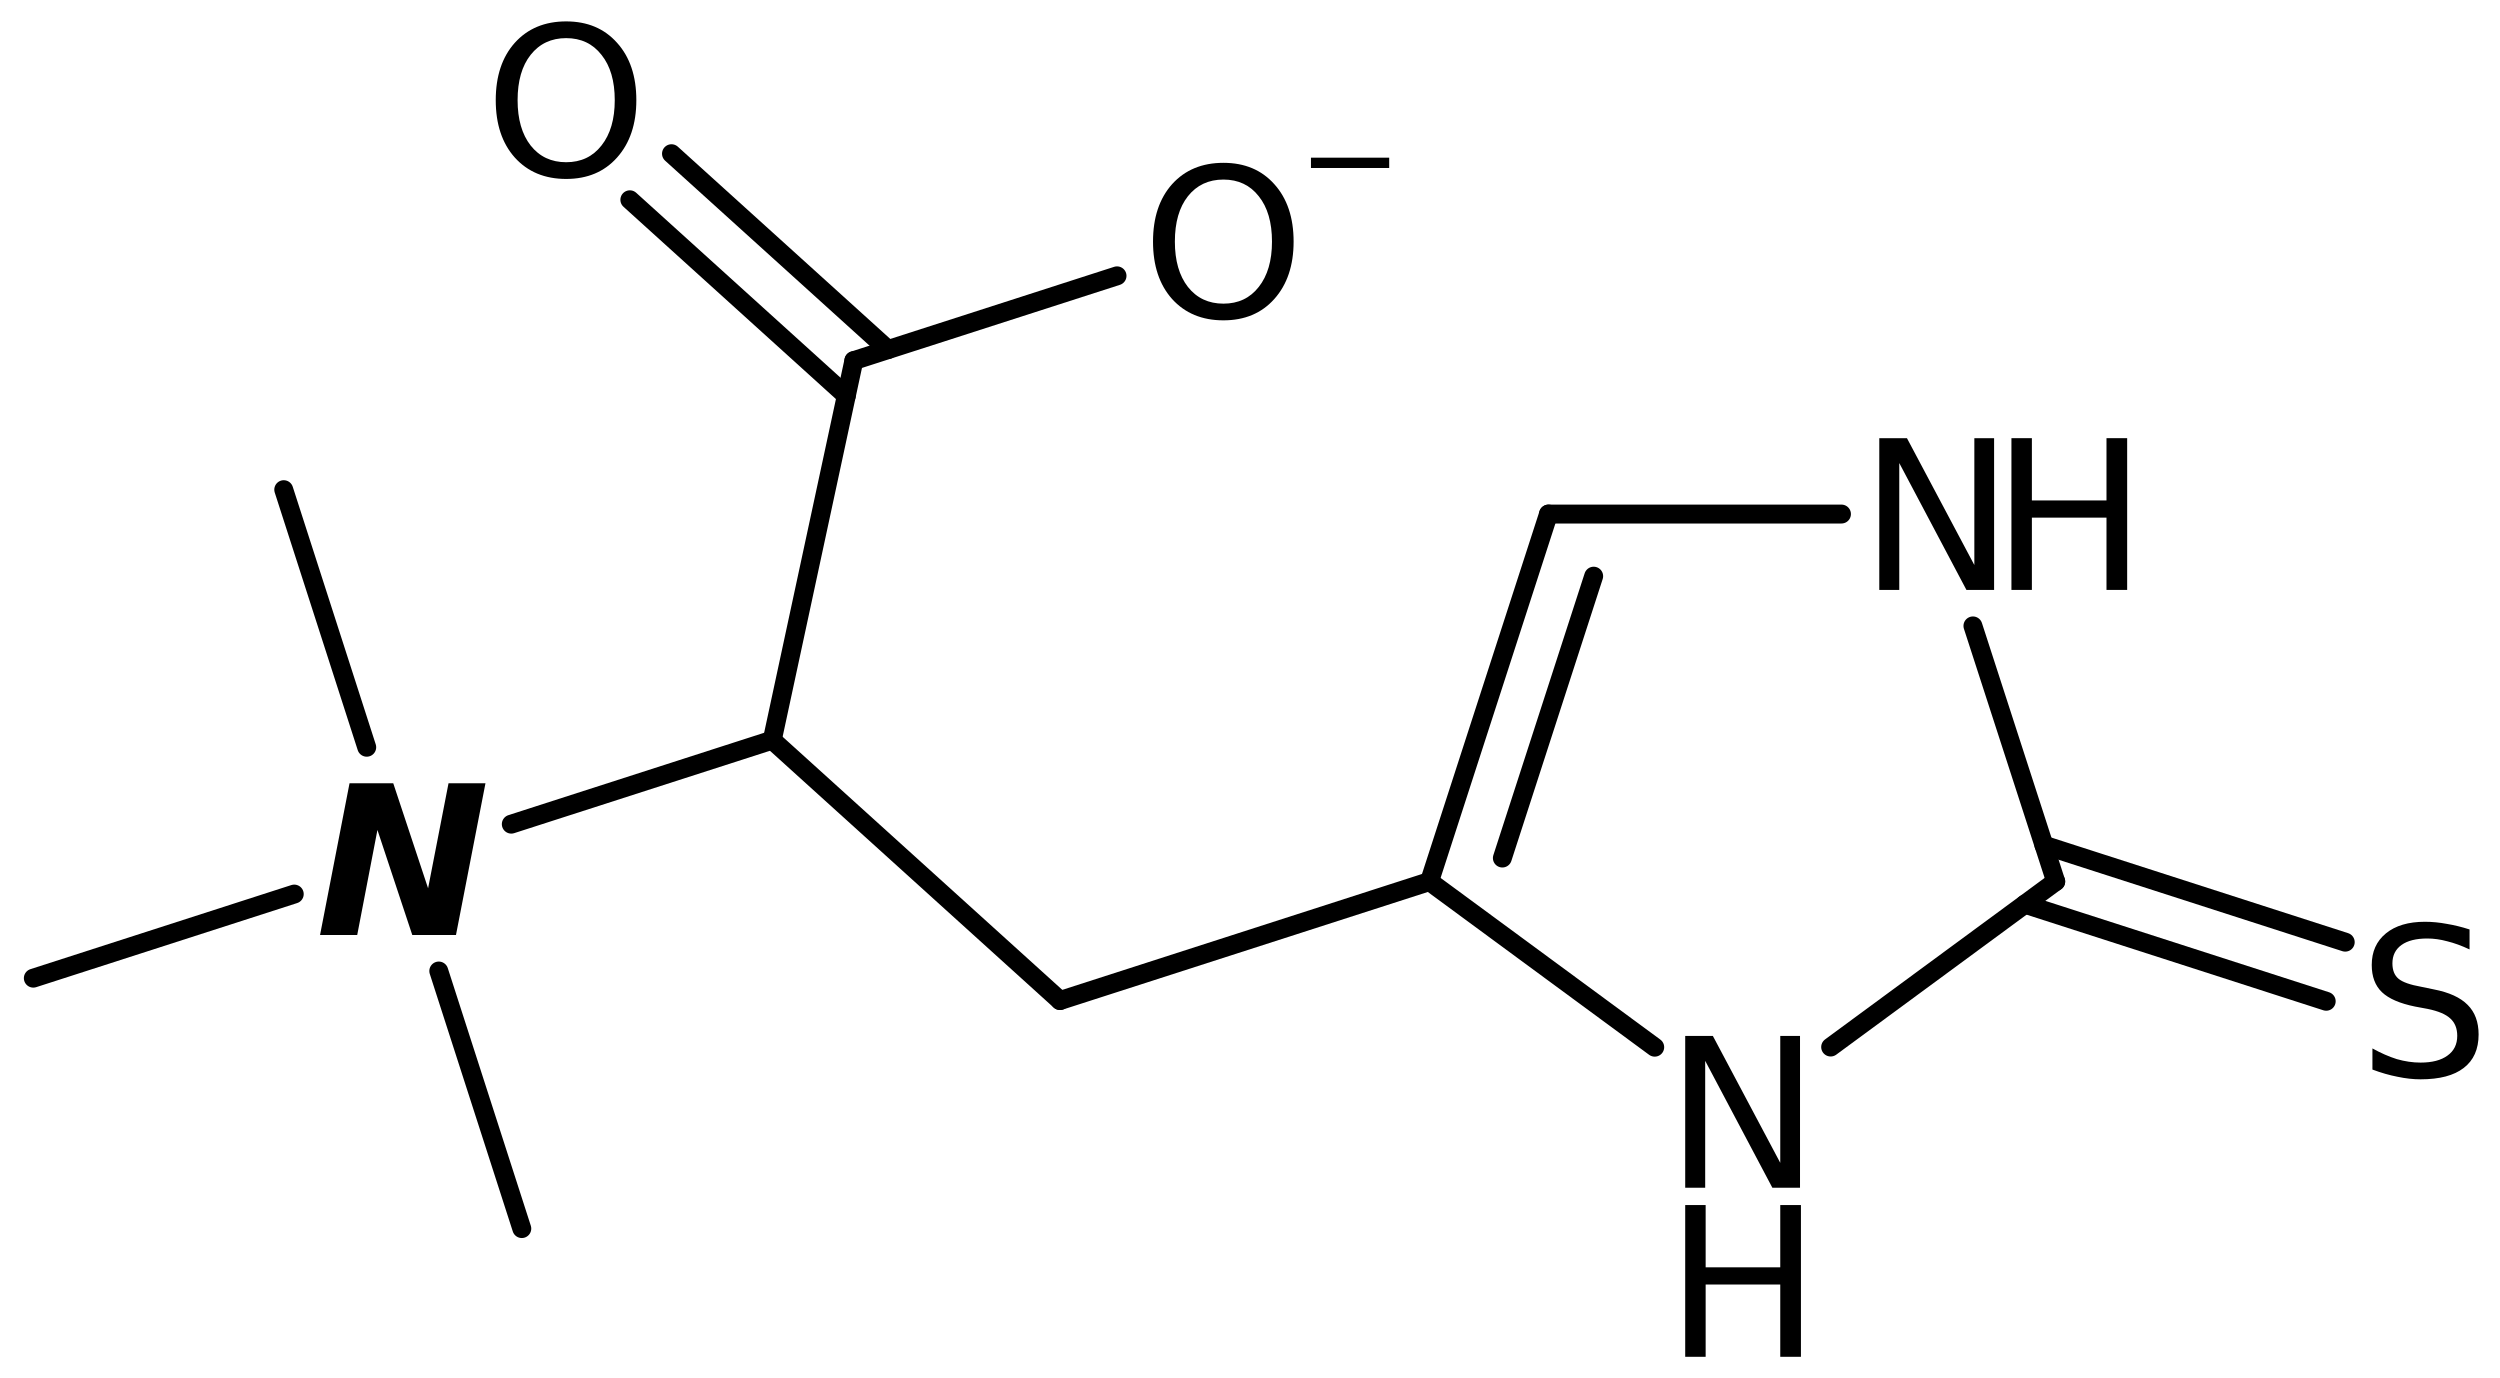 <?xml version='1.0' encoding='UTF-8'?>
<!DOCTYPE svg PUBLIC "-//W3C//DTD SVG 1.1//EN" "http://www.w3.org/Graphics/SVG/1.1/DTD/svg11.dtd">
<svg version='1.2' xmlns='http://www.w3.org/2000/svg' xmlns:xlink='http://www.w3.org/1999/xlink' width='65.437mm' height='36.074mm' viewBox='0 0 65.437 36.074'>
  <desc>Generated by the Chemistry Development Kit (http://github.com/cdk)</desc>
  <g stroke-linecap='round' stroke-linejoin='round' stroke='#000000' stroke-width='.495' fill='#000000'>
    <rect x='.0' y='.0' width='66.0' height='37.0' fill='#FFFFFF' stroke='none'/>
    <g id='mol1' class='mol'>
      <line id='mol1bnd1' class='bond' x1='7.427' y1='12.817' x2='9.599' y2='19.559'/>
      <line id='mol1bnd2' class='bond' x1='7.702' y1='23.402' x2='.872' y2='25.603'/>
      <line id='mol1bnd3' class='bond' x1='11.485' y1='25.416' x2='13.658' y2='32.158'/>
      <line id='mol1bnd4' class='bond' x1='13.383' y1='21.572' x2='20.213' y2='19.372'/>
      <line id='mol1bnd5' class='bond' x1='20.213' y1='19.372' x2='27.746' y2='26.189'/>
      <line id='mol1bnd6' class='bond' x1='27.746' y1='26.189' x2='37.417' y2='23.073'/>
      <g id='mol1bnd7' class='bond'>
        <line x1='40.532' y1='13.455' x2='37.417' y2='23.073'/>
        <line x1='41.714' y1='15.081' x2='39.324' y2='22.459'/>
      </g>
      <line id='mol1bnd8' class='bond' x1='40.532' y1='13.455' x2='48.2' y2='13.455'/>
      <line id='mol1bnd9' class='bond' x1='51.641' y1='16.383' x2='53.808' y2='23.073'/>
      <g id='mol1bnd10' class='bond'>
        <line x1='53.499' y1='22.12' x2='61.386' y2='24.661'/>
        <line x1='53.001' y1='23.667' x2='60.888' y2='26.208'/>
      </g>
      <line id='mol1bnd11' class='bond' x1='53.808' y1='23.073' x2='47.917' y2='27.406'/>
      <line id='mol1bnd12' class='bond' x1='37.417' y1='23.073' x2='43.312' y2='27.41'/>
      <line id='mol1bnd13' class='bond' x1='20.213' y1='19.372' x2='22.35' y2='9.439'/>
      <g id='mol1bnd14' class='bond'>
        <line x1='22.152' y1='10.357' x2='16.486' y2='5.229'/>
        <line x1='23.243' y1='9.151' x2='17.576' y2='4.023'/>
      </g>
      <line id='mol1bnd15' class='bond' x1='22.35' y1='9.439' x2='29.238' y2='7.22'/>
      <path id='mol1atm2' class='atom' d='M9.149 20.501h1.144l.912 2.75l.535 -2.75h.967l-.772 3.972h-1.144l-.912 -2.749l-.529 2.749h-.973l.772 -3.972z' stroke='none'/>
      <g id='mol1atm9' class='atom'>
        <path d='M49.19 11.469h.724l1.764 3.321v-3.321h.517v3.972h-.724l-1.758 -3.321v3.321h-.523v-3.972z' stroke='none'/>
        <path d='M52.649 11.469h.535v1.63h1.953v-1.63h.541v3.972h-.541v-1.892h-1.953v1.892h-.535v-3.972z' stroke='none'/>
      </g>
      <path id='mol1atm11' class='atom' d='M64.64 24.328v.523q-.31 -.146 -.584 -.213q-.267 -.073 -.523 -.073q-.438 -.0 -.675 .17q-.237 .171 -.237 .481q-.0 .267 .158 .401q.158 .134 .602 .213l.323 .067q.602 .116 .888 .407q.285 .286 .285 .773q.0 .578 -.389 .876q-.383 .298 -1.131 .298q-.286 -.0 -.602 -.067q-.317 -.061 -.657 -.189v-.553q.328 .182 .638 .28q.317 .091 .621 .091q.456 -.0 .705 -.183q.256 -.182 .256 -.517q-.0 -.292 -.183 -.456q-.176 -.164 -.59 -.249l-.328 -.061q-.602 -.122 -.87 -.377q-.267 -.256 -.267 -.712q-.0 -.523 .371 -.827q.371 -.304 1.021 -.304q.28 -.0 .572 .055q.292 .048 .596 .146z' stroke='none'/>
      <g id='mol1atm12' class='atom'>
        <path d='M44.11 27.116h.724l1.764 3.321v-3.321h.517v3.972h-.724l-1.758 -3.321v3.321h-.523v-3.972z' stroke='none'/>
        <path d='M44.11 31.542h.535v1.63h1.953v-1.63h.541v3.972h-.541v-1.892h-1.953v1.892h-.535v-3.972z' stroke='none'/>
      </g>
      <path id='mol1atm14' class='atom' d='M14.819 .998q-.584 -.0 -.93 .438q-.341 .432 -.341 1.186q.0 .748 .341 1.186q.346 .438 .93 .438q.584 -.0 .925 -.438q.347 -.438 .347 -1.186q-.0 -.754 -.347 -1.186q-.341 -.438 -.925 -.438zM14.819 .56q.834 -.0 1.332 .56q.505 .559 .505 1.502q.0 .937 -.505 1.502q-.498 .56 -1.332 .56q-.839 -.0 -1.344 -.56q-.499 -.559 -.499 -1.502q.0 -.943 .499 -1.502q.505 -.56 1.344 -.56z' stroke='none'/>
      <g id='mol1atm15' class='atom'>
        <path d='M32.023 4.7q-.584 -.0 -.93 .437q-.341 .432 -.341 1.187q.0 .748 .341 1.186q.346 .438 .93 .438q.584 -.0 .925 -.438q.346 -.438 .346 -1.186q.0 -.755 -.346 -1.187q-.341 -.437 -.925 -.437zM32.023 4.262q.834 -.0 1.332 .559q.505 .56 .505 1.503q.0 .936 -.505 1.502q-.498 .559 -1.332 .559q-.839 .0 -1.344 -.559q-.499 -.56 -.499 -1.502q.0 -.943 .499 -1.503q.505 -.559 1.344 -.559z' stroke='none'/>
        <path d='M34.314 4.127h2.048v.27h-2.048v-.27z' stroke='none'/>
      </g>
    </g>
  </g>
</svg>
